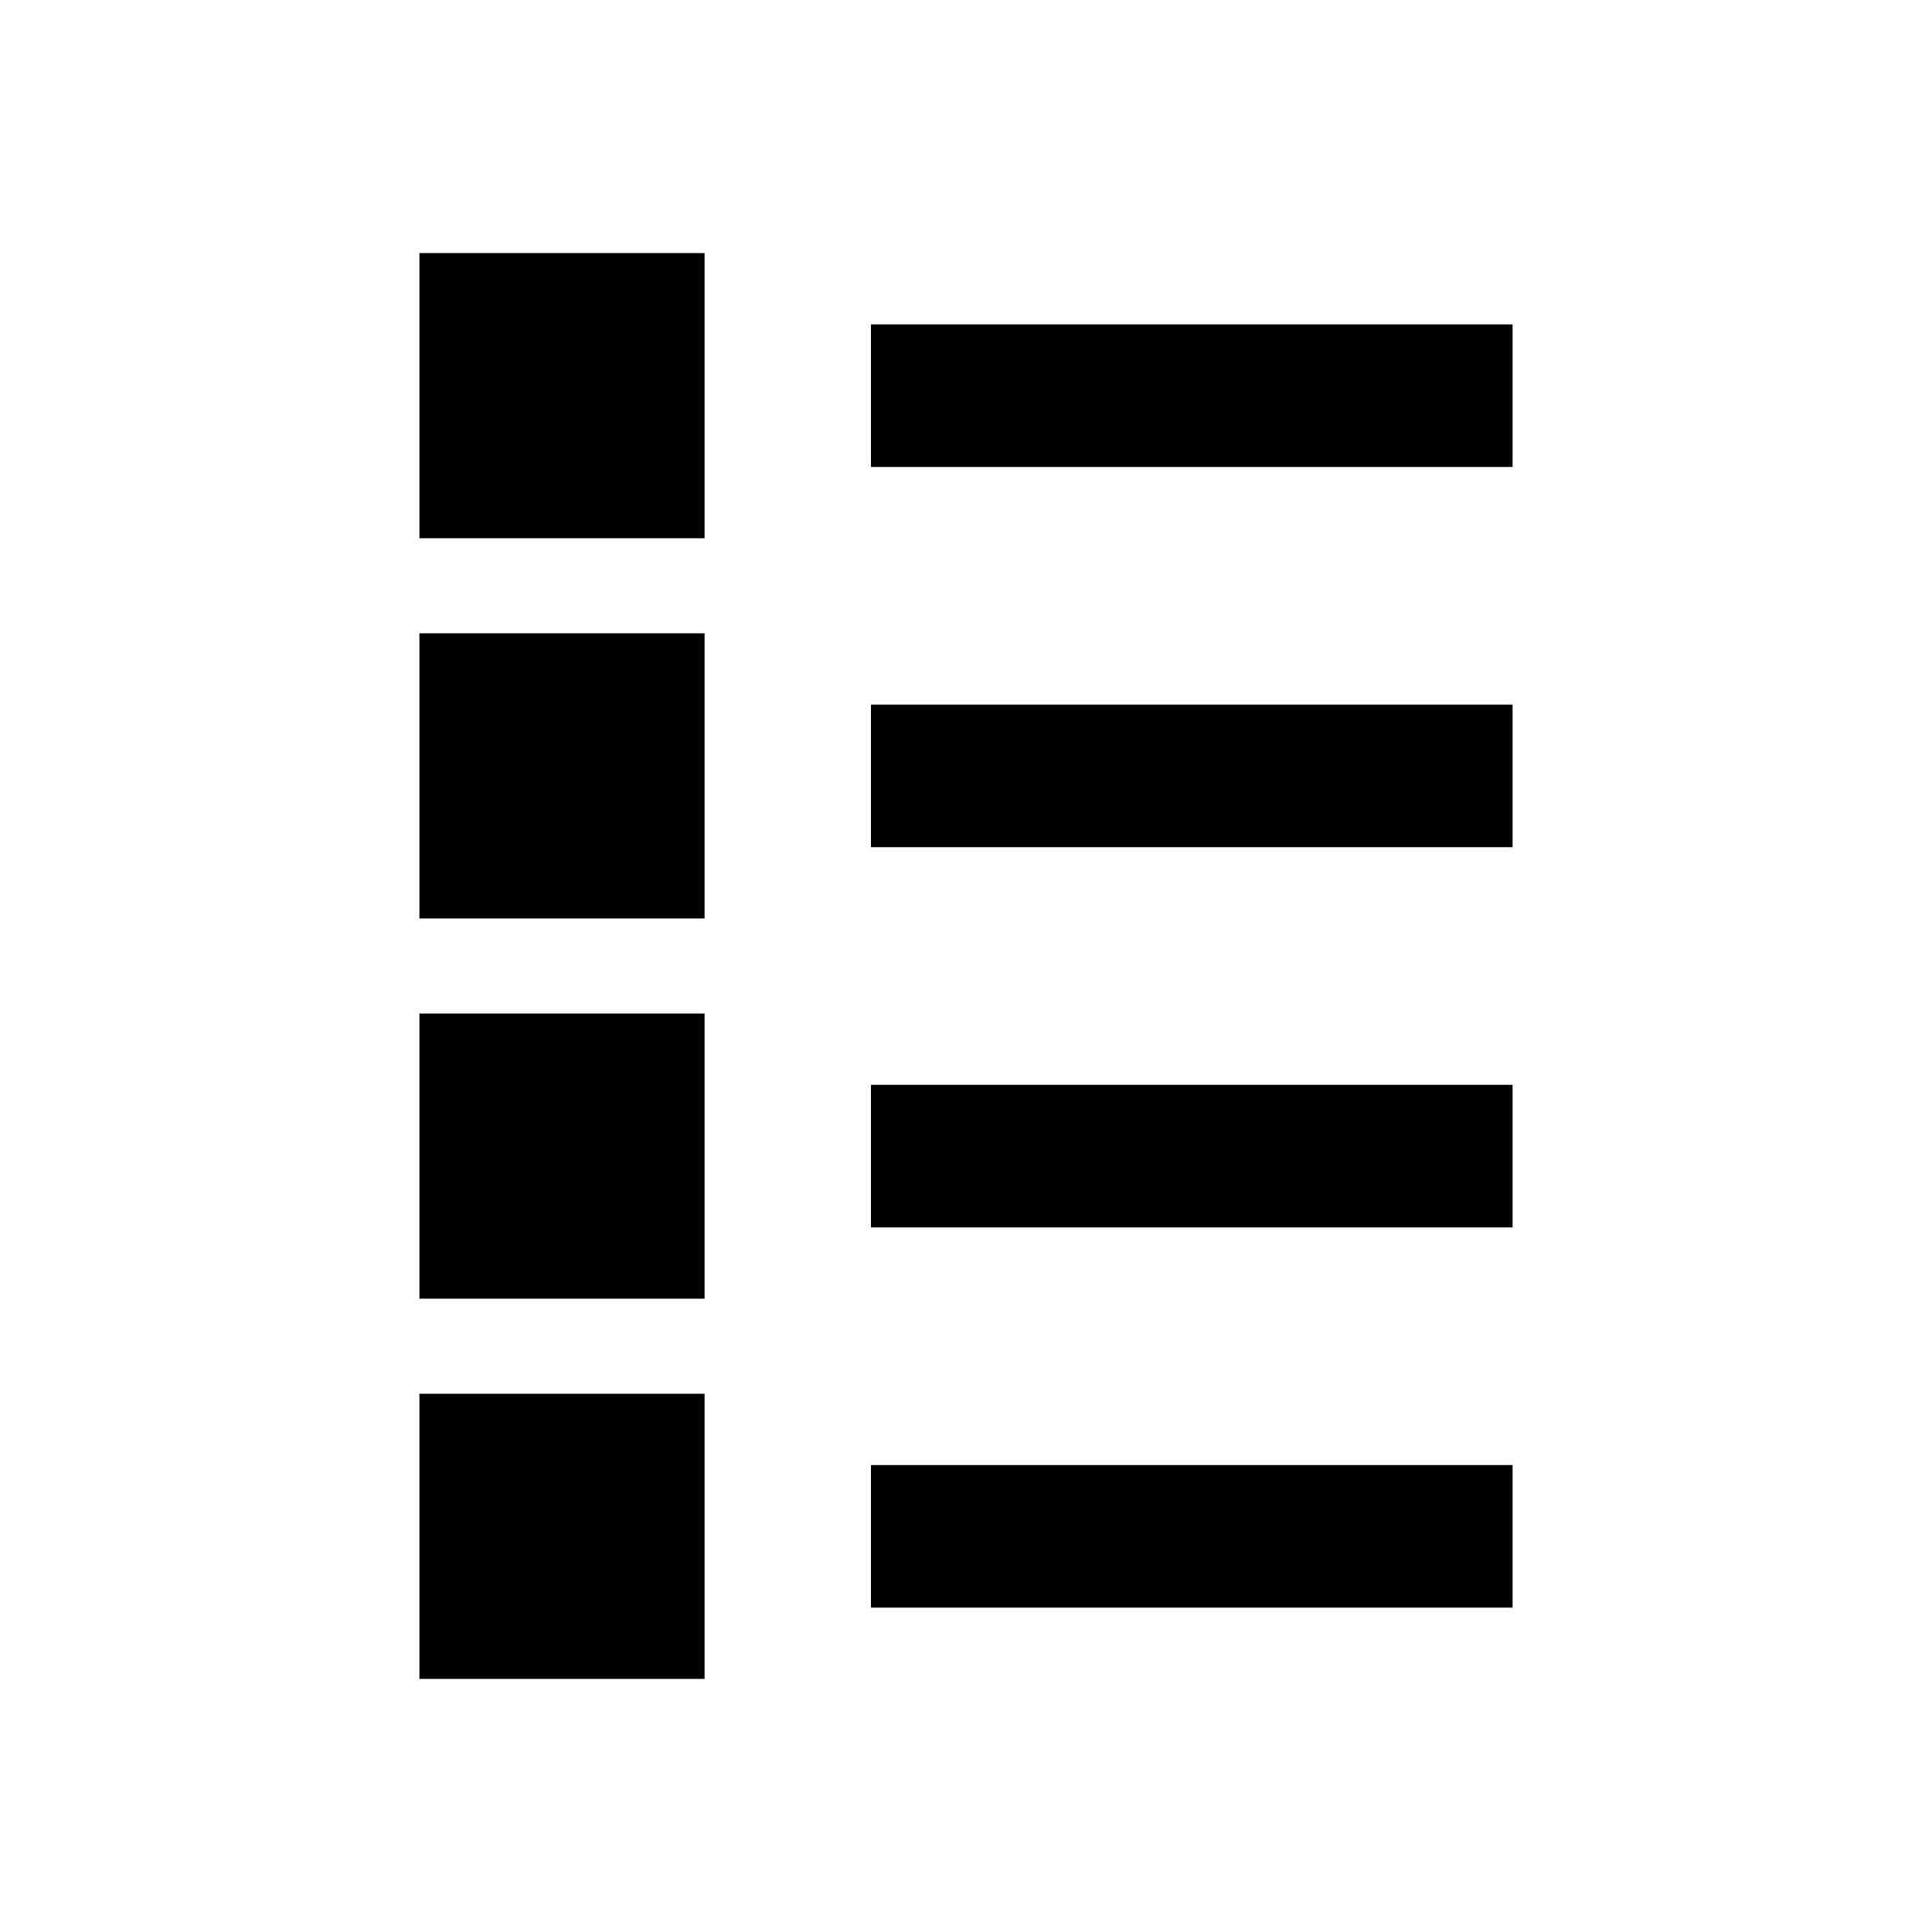 <?xml version="1.0" encoding="UTF-8"?>
<!-- Uploaded to: ICON Repo, www.iconrepo.com, Generator: ICON Repo Mixer Tools -->
<svg fill="#000000" width="800px" height="800px" version="1.1" viewBox="144 144 512 512" xmlns="http://www.w3.org/2000/svg">
 <path d="m255.15 211.07v75.57h75.57v-75.57zm119.66 18.895v37.785h170.04v-37.785zm-119.66 81.867v75.57h75.57v-75.57zm119.66 18.895v37.785h170.04v-37.785zm-119.66 81.867v75.57h75.57v-75.57zm119.66 18.895v37.785h170.04v-37.785zm-119.66 81.867v75.57h75.57v-75.57zm119.66 18.895v37.785h170.04v-37.785z"/>
</svg>